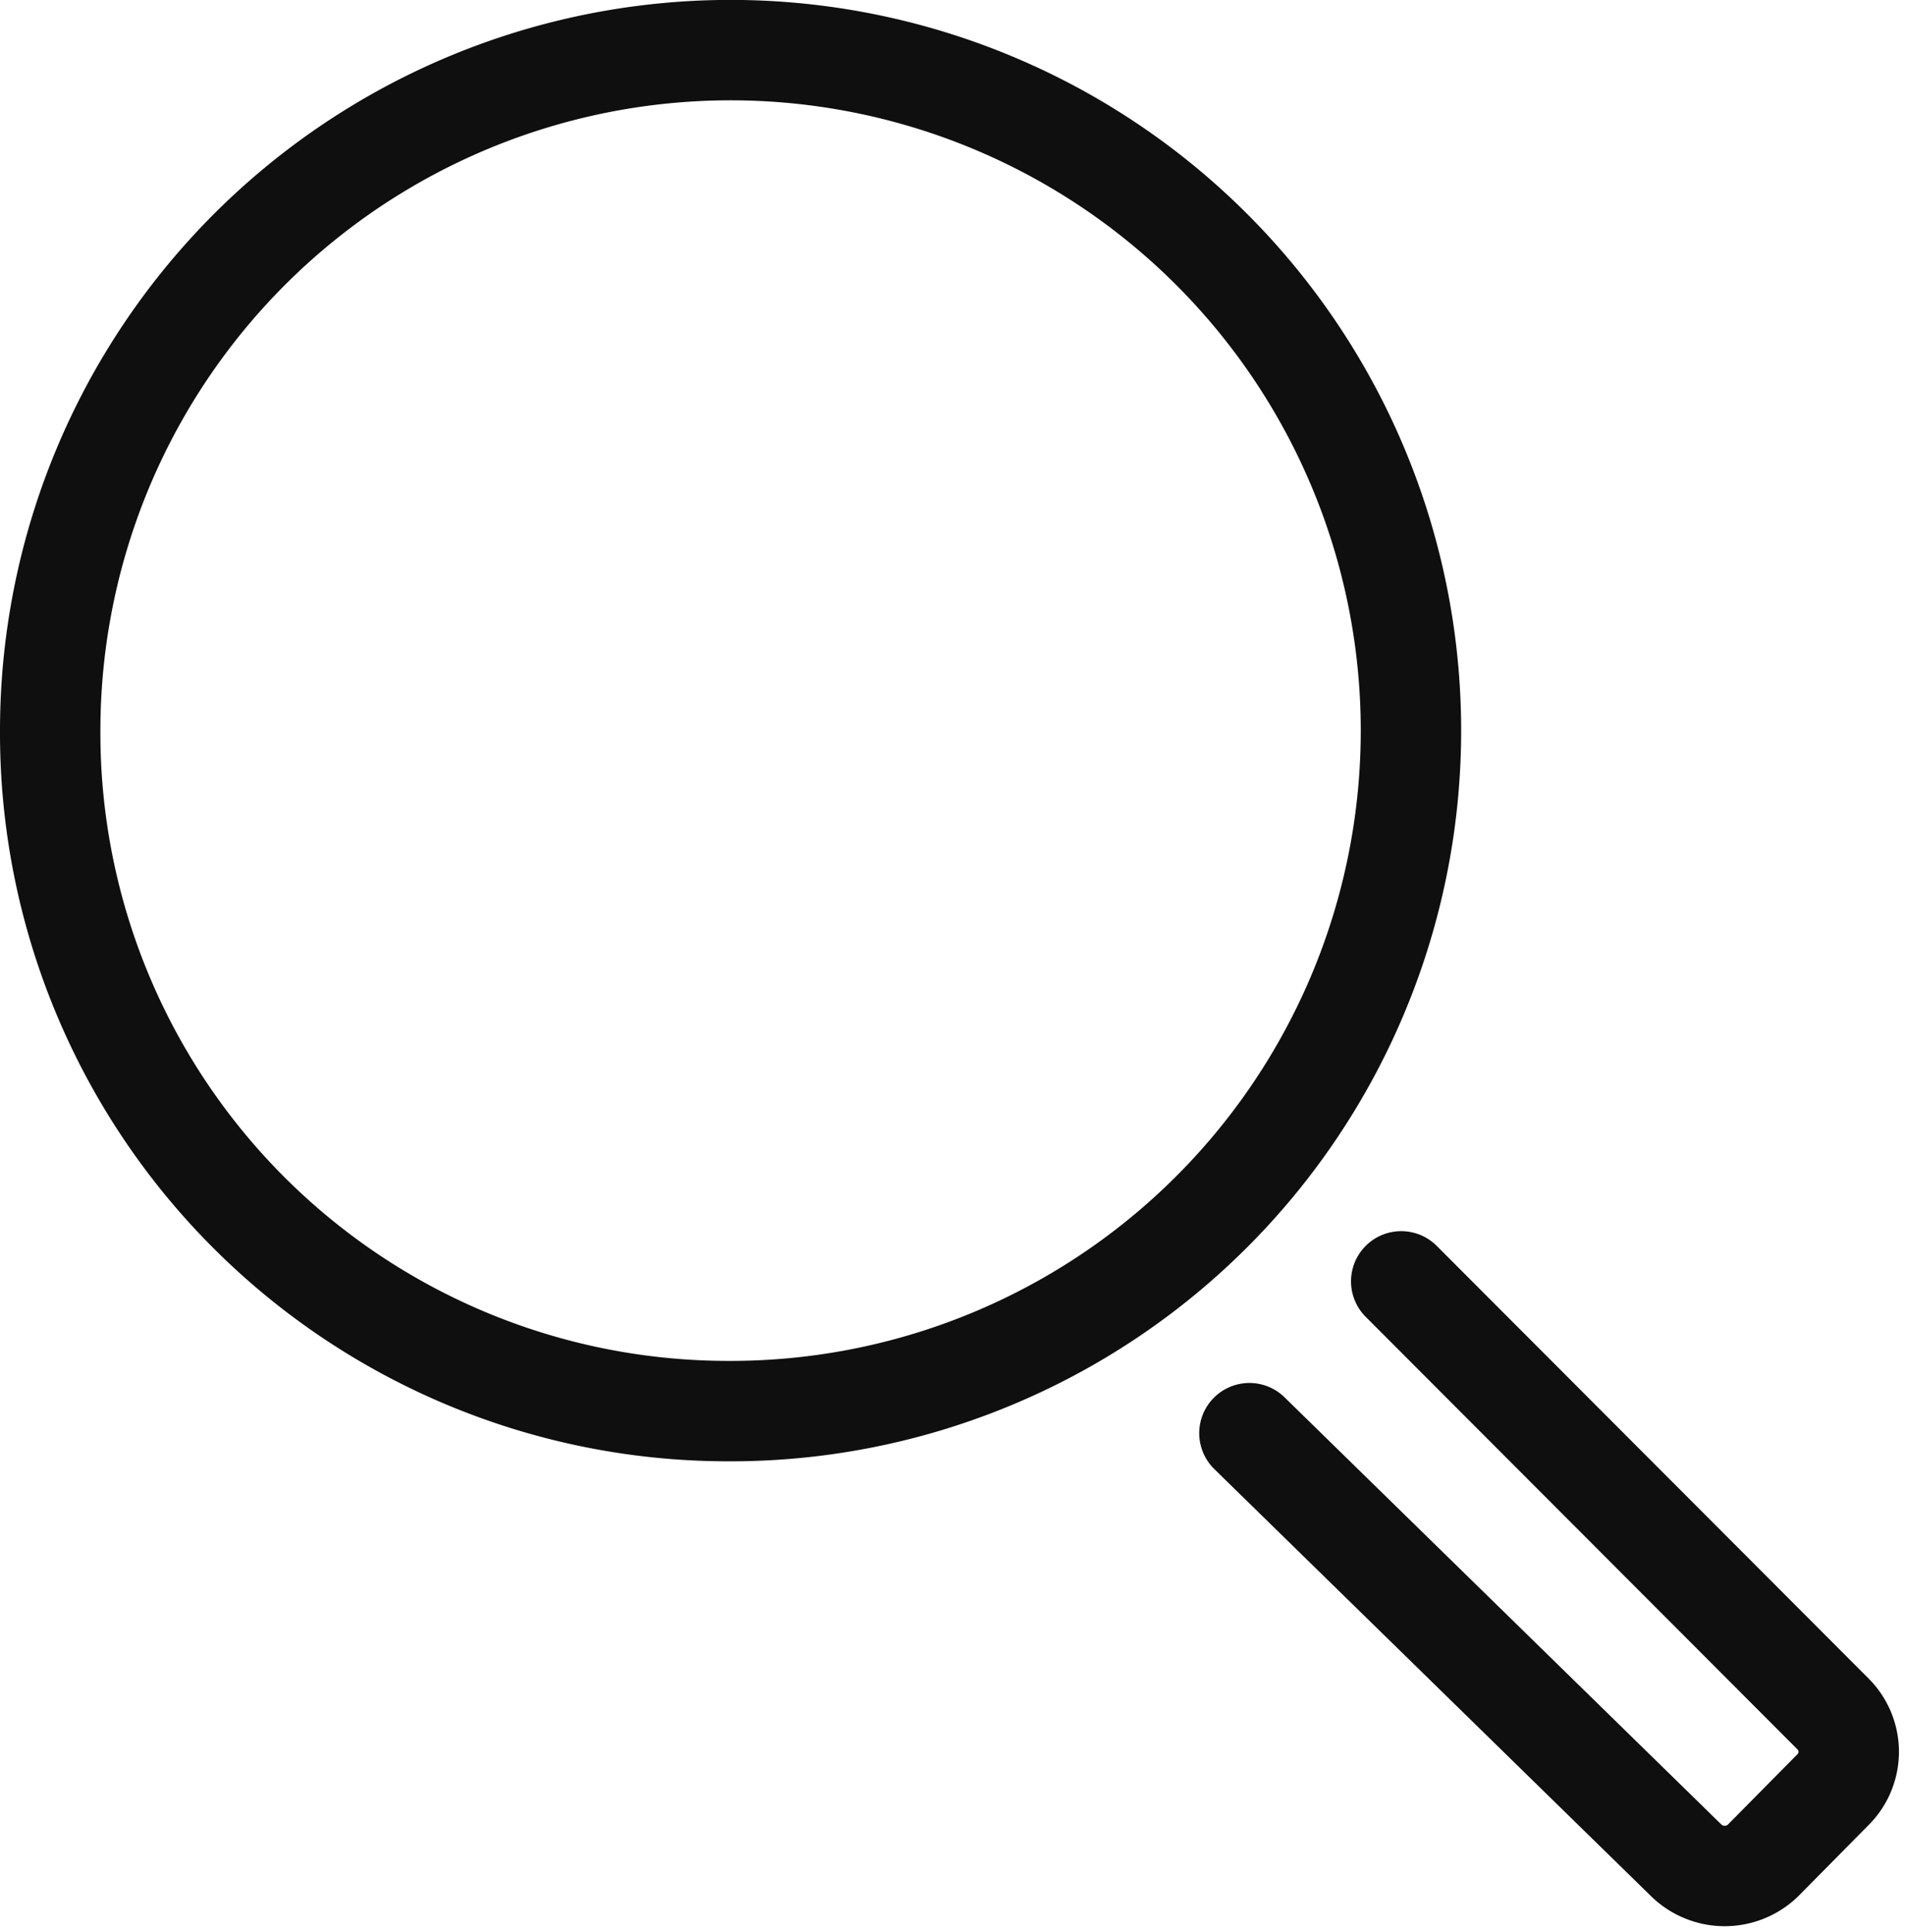 <svg xmlns="http://www.w3.org/2000/svg" width="18.975" height="19.24" viewBox="0 0 18.975 19.24">
  <g id="search-svgrepo-com" transform="translate(-2.5 -3)">
    <path id="Path_1" data-name="Path 1" d="M9.729,17.053A6.777,6.777,0,1,0,3,10.277,6.753,6.753,0,0,0,9.729,17.053Z" fill="none" stroke="#0f0f0f" stroke-linecap="round" stroke-linejoin="round" stroke-miterlimit="10" stroke-width="1"/>
    <path id="Path_2" data-name="Path 2" d="M16.992,16.31l4.3,4.307a.532.532,0,0,1,0,.756l-.7.708a.549.549,0,0,1-.756,0L15.48,17.822" transform="translate(-0.535 -0.549)" fill="none" stroke="#0f0f0f" stroke-linecap="round" stroke-linejoin="round" stroke-miterlimit="10" stroke-width="1"/>
  </g>
</svg>
